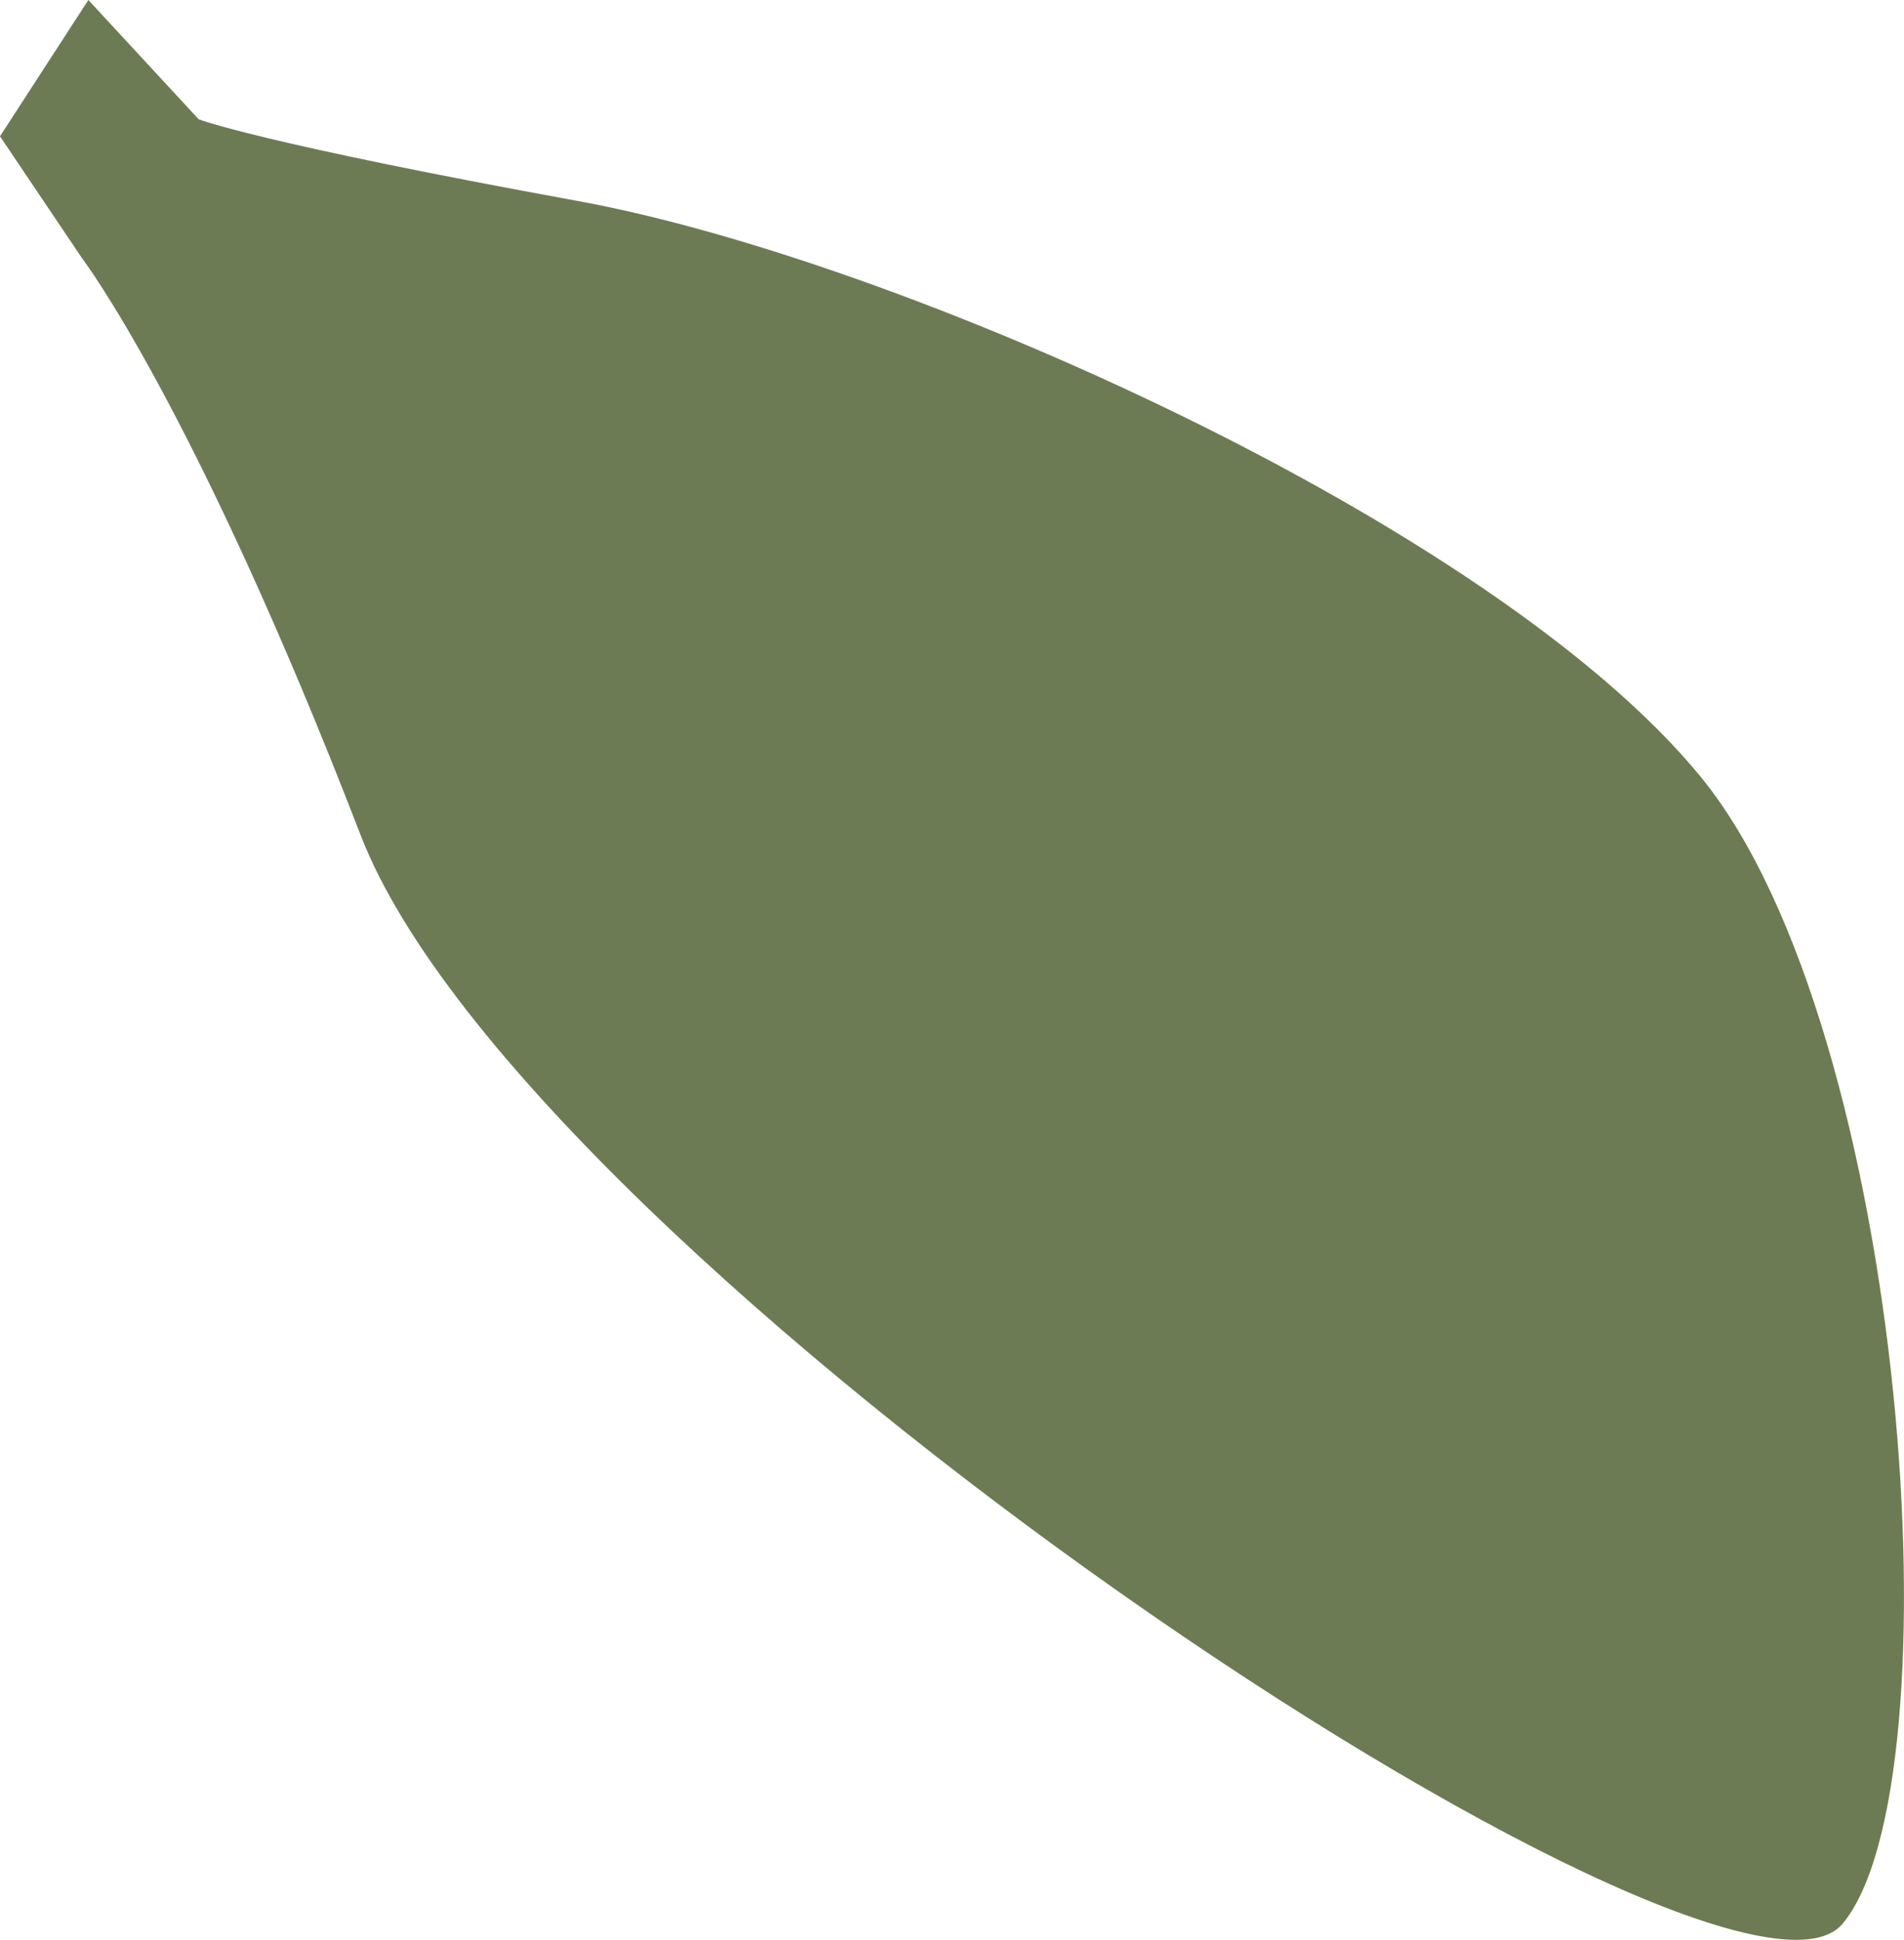 <?xml version="1.0" encoding="UTF-8"?><svg id="Layer_2" xmlns="http://www.w3.org/2000/svg" viewBox="0 0 65.94 67.18"><defs><style>.cls-1{fill:#6d7b54;stroke-width:0px;}</style></defs><g id="Layer_1-2"><path class="cls-1" d="M0,4.72L3.06,0l3.82,4.13s2.05.81,13.13,2.83,31.69,11.15,38.89,19.94c7.2,8.8,8.95,34.91,4.91,39.72-4.05,4.81-45.58-22.83-51.32-37.7C6.75,14.05,2.84,8.94,2.84,8.94L0,4.72Z"/></g></svg>
